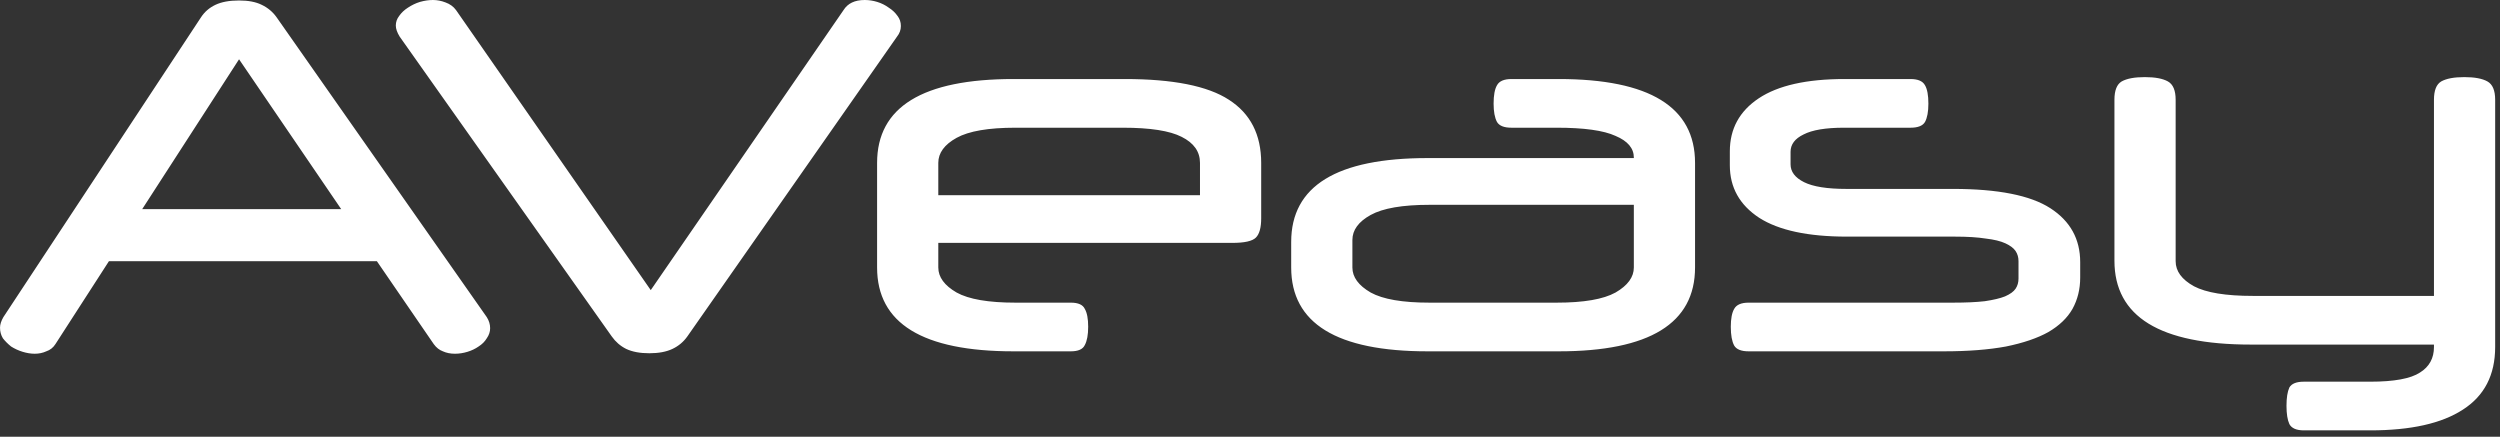 <?xml version="1.0" encoding="UTF-8"?> <svg xmlns="http://www.w3.org/2000/svg" width="166" height="29" viewBox="0 0 166 29" fill="none"><rect x="0" y="0" width="166" height="29" fill="#333333" stroke="none"/><path d="M15.873 0.032C16.492 0.032 16.993 0.128 17.377 0.32C17.782 0.512 18.113 0.789 18.369 1.152L32.321 21.056C32.471 21.291 32.545 21.536 32.545 21.792C32.545 22.027 32.471 22.251 32.321 22.464C32.193 22.677 32.012 22.859 31.777 23.008C31.564 23.157 31.319 23.275 31.041 23.36C30.764 23.445 30.486 23.488 30.209 23.488C29.91 23.488 29.644 23.435 29.409 23.328C29.174 23.243 28.972 23.083 28.801 22.848L25.025 17.344H7.233L3.681 22.848C3.532 23.083 3.329 23.243 3.073 23.328C2.839 23.435 2.583 23.488 2.305 23.488C2.049 23.488 1.783 23.445 1.505 23.36C1.228 23.275 0.972 23.157 0.737 23.008C0.524 22.837 0.343 22.656 0.193 22.464C0.065 22.251 0.001 22.016 0.001 21.76C0.001 21.547 0.076 21.312 0.225 21.056L13.345 1.152C13.58 0.789 13.9 0.512 14.305 0.32C14.71 0.128 15.233 0.032 15.873 0.032ZM9.441 13.888H22.657L15.873 3.936L9.441 13.888ZM43.114 23.456C42.496 23.456 41.984 23.36 41.578 23.168C41.194 22.976 40.874 22.699 40.618 22.336L26.538 2.432C26.368 2.155 26.282 1.909 26.282 1.696C26.282 1.461 26.357 1.248 26.506 1.056C26.656 0.843 26.848 0.661 27.082 0.512C27.338 0.341 27.605 0.213 27.882 0.128C28.181 0.043 28.469 0 28.746 0C29.024 0 29.301 0.053 29.578 0.16C29.877 0.267 30.112 0.437 30.282 0.672L43.21 19.264L56.01 0.672C56.288 0.224 56.757 0 57.418 0C57.696 0 57.973 0.043 58.25 0.128C58.528 0.213 58.784 0.341 59.018 0.512C59.253 0.661 59.445 0.843 59.594 1.056C59.744 1.248 59.818 1.472 59.818 1.728C59.818 1.984 59.733 2.219 59.562 2.432L45.642 22.336C45.386 22.699 45.056 22.976 44.65 23.168C44.245 23.36 43.733 23.456 43.114 23.456ZM62.303 16.128V17.76C62.303 18.4 62.709 18.955 63.519 19.424C64.33 19.872 65.631 20.096 67.423 20.096H71.103C71.594 20.096 71.903 20.235 72.031 20.512C72.181 20.768 72.255 21.163 72.255 21.696C72.255 22.23 72.181 22.635 72.031 22.912C71.903 23.189 71.594 23.328 71.103 23.328H67.295C61.258 23.328 58.239 21.472 58.239 17.76V10.816C58.239 7.104 61.258 5.248 67.295 5.248H74.687C77.887 5.248 80.191 5.707 81.599 6.624C83.029 7.541 83.743 8.939 83.743 10.816V14.496C83.743 15.115 83.626 15.541 83.391 15.776C83.157 16.011 82.634 16.128 81.823 16.128H62.303ZM62.303 12.96H79.679V10.816C79.679 10.069 79.274 9.493 78.463 9.088C77.674 8.683 76.373 8.48 74.559 8.48H67.423C65.631 8.48 64.33 8.704 63.519 9.152C62.709 9.6 62.303 10.155 62.303 10.816V12.96ZM94.791 23.328C88.754 23.328 85.735 21.472 85.735 17.76V16.064C85.735 12.352 88.754 10.496 94.791 10.496H108.487V10.464C108.487 9.845 108.082 9.365 107.271 9.024C106.482 8.661 105.18 8.48 103.367 8.48H100.359C99.868 8.48 99.548 8.352 99.399 8.096C99.25 7.819 99.175 7.413 99.175 6.88C99.175 6.325 99.25 5.92 99.399 5.664C99.548 5.387 99.868 5.248 100.359 5.248H103.495C109.532 5.248 112.551 7.104 112.551 10.816V17.76C112.551 21.472 109.532 23.328 103.495 23.328H94.791ZM103.367 20.096C105.159 20.096 106.46 19.872 107.271 19.424C108.082 18.955 108.487 18.4 108.487 17.76V13.6H94.919C93.127 13.6 91.826 13.824 91.015 14.272C90.204 14.72 89.799 15.275 89.799 15.936V17.76C89.799 18.4 90.204 18.955 91.015 19.424C91.826 19.872 93.127 20.096 94.919 20.096H103.367ZM114.861 10.048C114.861 8.555 115.501 7.381 116.781 6.528C118.061 5.675 119.96 5.248 122.477 5.248H126.861C127.352 5.248 127.672 5.387 127.821 5.664C127.971 5.92 128.045 6.325 128.045 6.88C128.045 7.413 127.971 7.819 127.821 8.096C127.672 8.352 127.352 8.48 126.861 8.48H122.445C121.229 8.48 120.333 8.629 119.757 8.928C119.181 9.205 118.893 9.589 118.893 10.08V10.912C118.893 11.403 119.192 11.797 119.789 12.096C120.387 12.395 121.325 12.544 122.605 12.544H129.677C132.664 12.544 134.819 12.971 136.141 13.824C137.464 14.678 138.125 15.872 138.125 17.408V18.432C138.125 19.2 137.955 19.893 137.613 20.512C137.272 21.11 136.739 21.622 136.013 22.048C135.288 22.453 134.349 22.773 133.197 23.008C132.045 23.221 130.669 23.328 129.069 23.328H116.109C115.619 23.328 115.299 23.2 115.149 22.944C115 22.667 114.925 22.251 114.925 21.696C114.925 21.163 115 20.768 115.149 20.512C115.299 20.235 115.619 20.096 116.109 20.096H129.677C130.531 20.096 131.235 20.064 131.789 20C132.365 19.915 132.813 19.808 133.133 19.68C133.475 19.531 133.709 19.36 133.837 19.168C133.965 18.976 134.029 18.752 134.029 18.496V17.344C134.029 17.088 133.965 16.864 133.837 16.672C133.709 16.48 133.485 16.309 133.165 16.16C132.845 16.011 132.408 15.904 131.853 15.84C131.32 15.755 130.637 15.712 129.805 15.712H122.637C120.056 15.712 118.115 15.296 116.813 14.464C115.512 13.611 114.861 12.448 114.861 10.976V10.048ZM161.615 19.648V6.624C161.615 6.005 161.775 5.6 162.095 5.408C162.437 5.216 162.949 5.12 163.631 5.12C164.314 5.12 164.826 5.216 165.167 5.408C165.509 5.6 165.679 6.005 165.679 6.624V23.04C165.679 24.896 164.965 26.283 163.535 27.2C162.127 28.117 160.079 28.576 157.391 28.576H152.975C152.485 28.576 152.165 28.438 152.015 28.16C151.887 27.883 151.823 27.477 151.823 26.944C151.823 26.411 151.887 26.006 152.015 25.728C152.165 25.472 152.485 25.344 152.975 25.344H157.391C158.97 25.344 160.069 25.142 160.687 24.736C161.306 24.352 161.615 23.787 161.615 23.04V22.88H149.455C143.418 22.88 140.399 21.024 140.399 17.312V6.624C140.399 6.005 140.559 5.6 140.879 5.408C141.221 5.216 141.733 5.12 142.415 5.12C143.098 5.12 143.61 5.216 143.951 5.408C144.293 5.6 144.463 6.005 144.463 6.624V17.344C144.463 18.006 144.869 18.56 145.679 19.008C146.49 19.435 147.791 19.648 149.583 19.648H161.615Z" fill="white"></path></svg> 